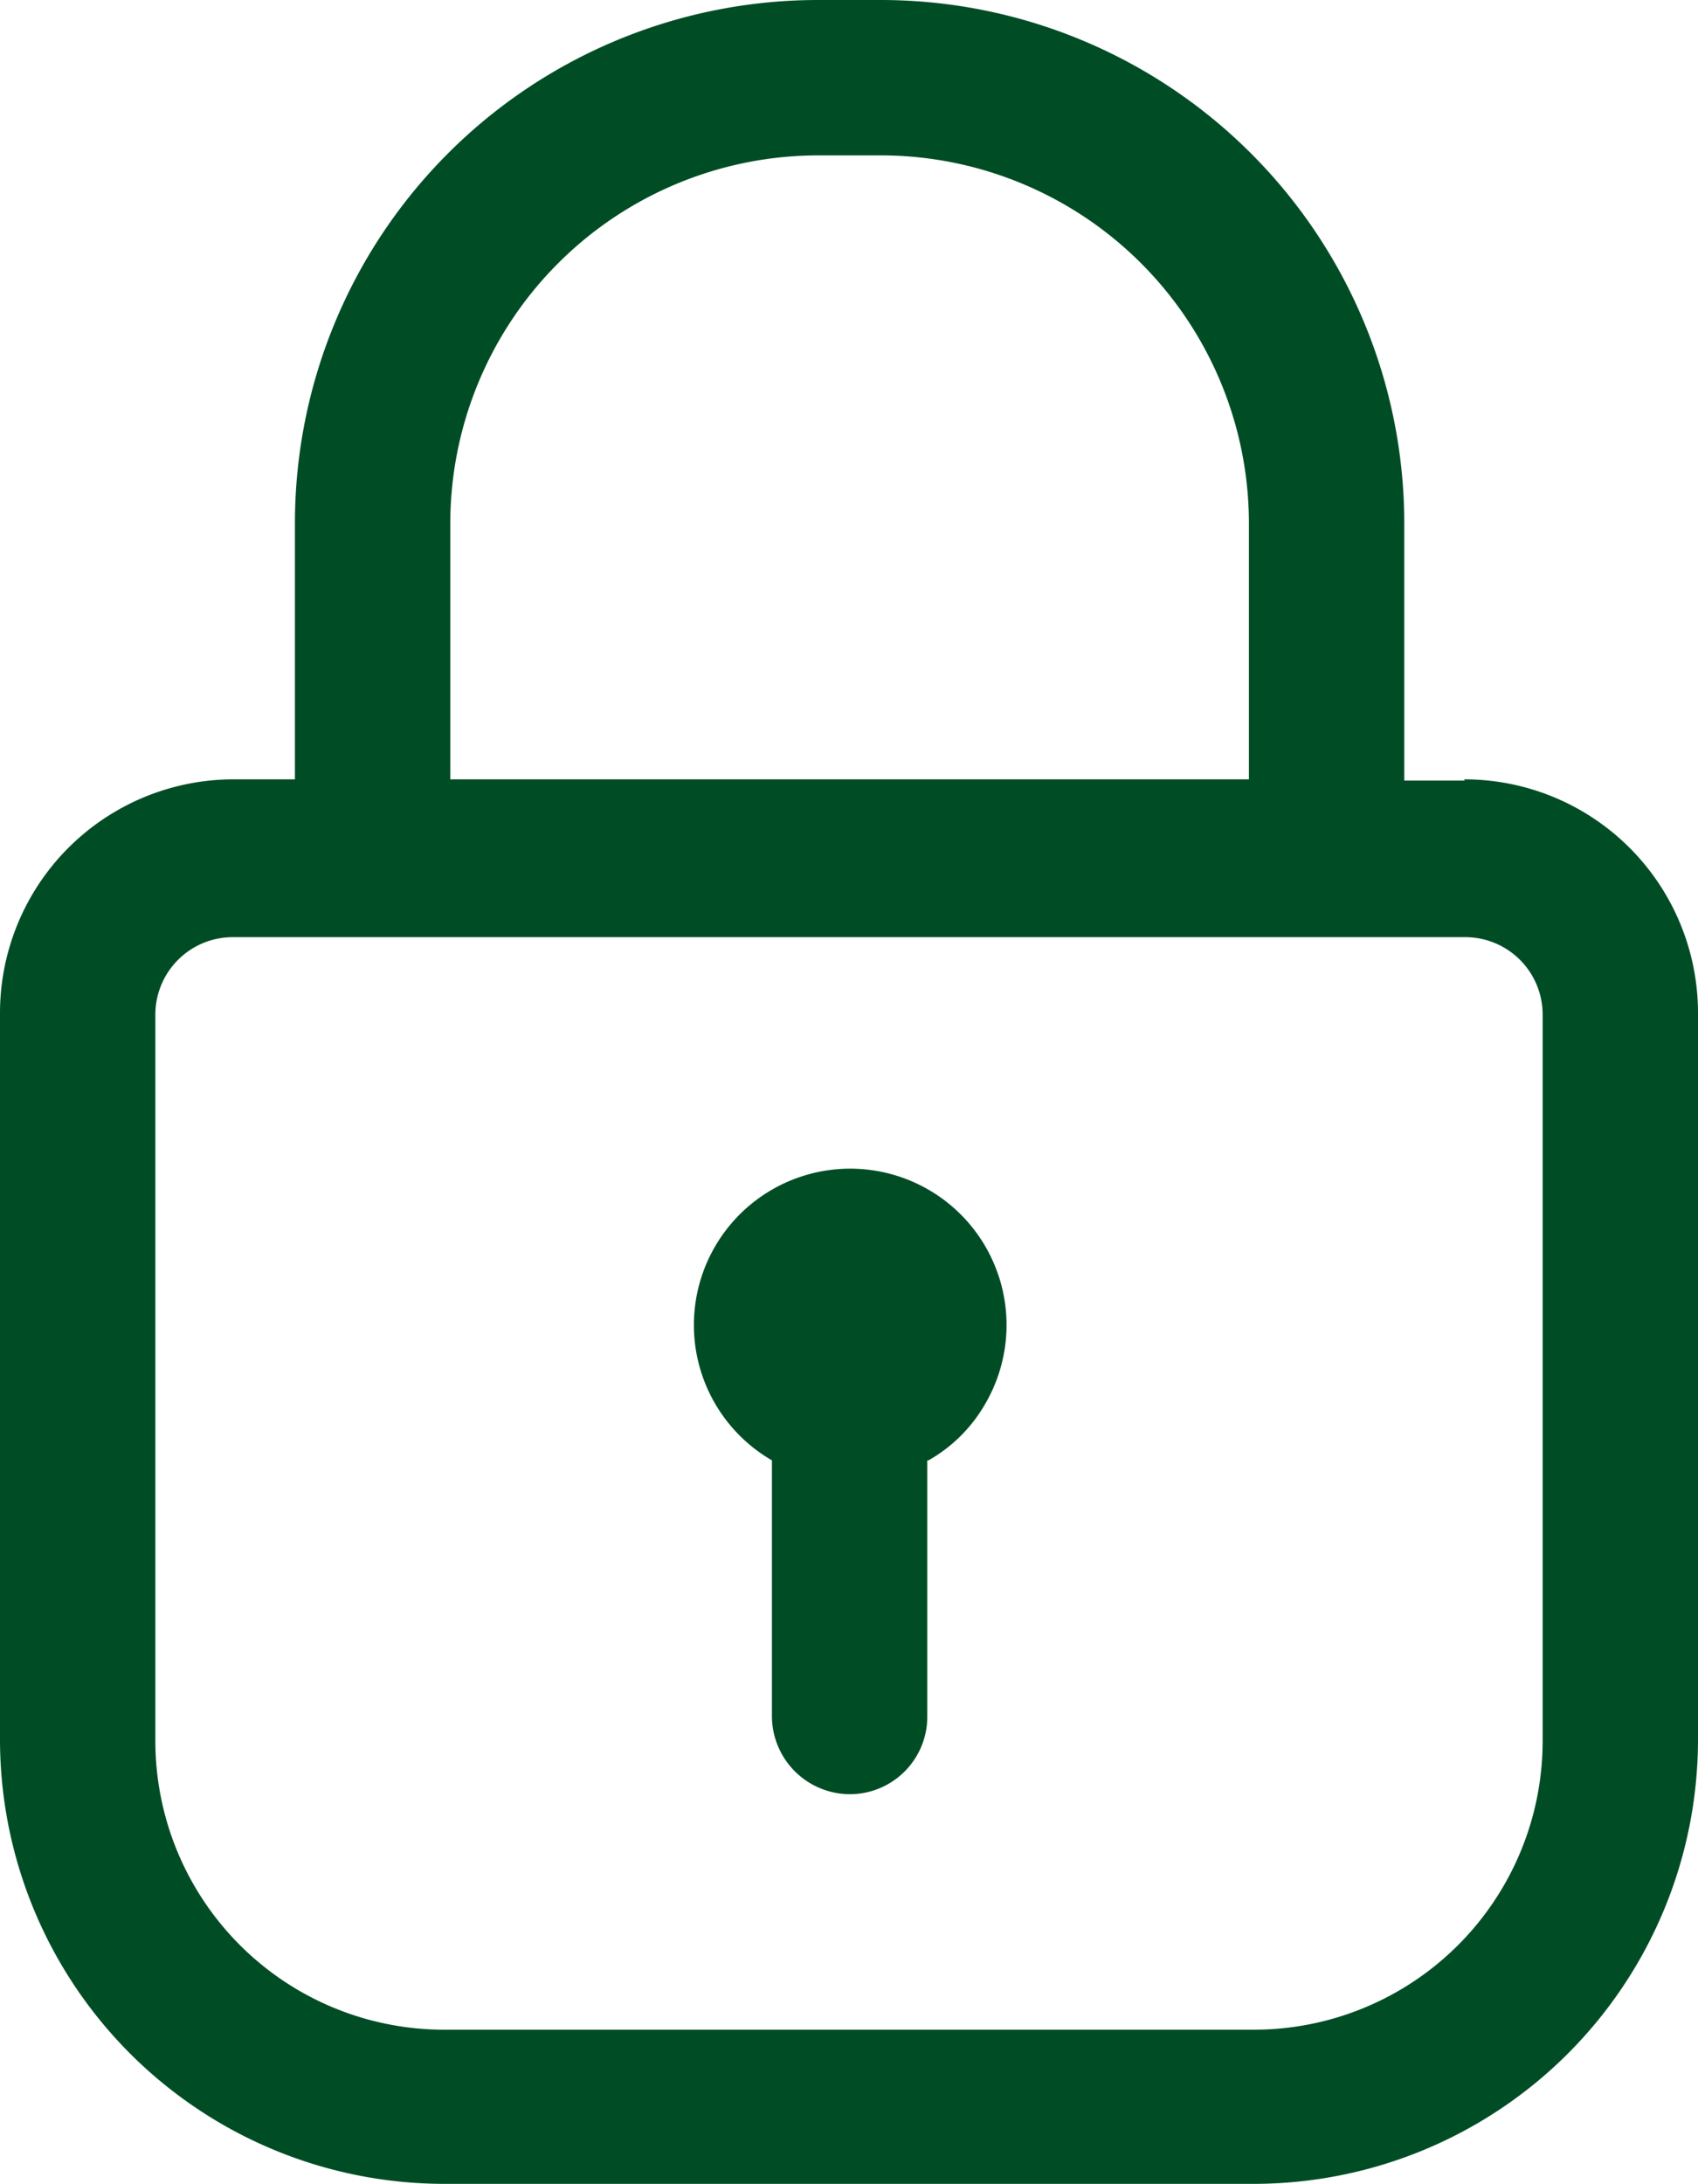<svg id="グループ_1060" data-name="グループ 1060" xmlns="http://www.w3.org/2000/svg" width="13.99" height="17.99" viewBox="0 0 13.99 17.99">
  <path id="パス_129" data-name="パス 129" d="M12.07,6.43h-.5V4.32A4.313,4.313,0,0,0,7.26,0H6.74A4.31,4.31,0,0,0,2.43,4.31V6.42h-.5A1.925,1.925,0,0,0,0,8.35v5.98a3.662,3.662,0,0,0,3.66,3.66h6.67a3.662,3.662,0,0,0,3.66-3.66V8.35a1.925,1.925,0,0,0-1.93-1.93ZM3.71,4.31A3.034,3.034,0,0,1,6.74,1.28h.52a3.034,3.034,0,0,1,3.03,3.03V6.42H3.71Zm9,10.03a2.379,2.379,0,0,1-2.38,2.38H3.66a2.379,2.379,0,0,1-2.38-2.38V8.36a.638.638,0,0,1,.64-.64H12.07a.638.638,0,0,1,.64.64Z" fill="#004d25"/>
  <path id="パス_130" data-name="パス 130" d="M7.64,12.03v2.11a.638.638,0,0,1-.64.64.644.644,0,0,1-.64-.64V12.03a1.288,1.288,0,1,1,1.76-.47,1.248,1.248,0,0,1-.47.47Z" fill="#004d25"/>
</svg>
